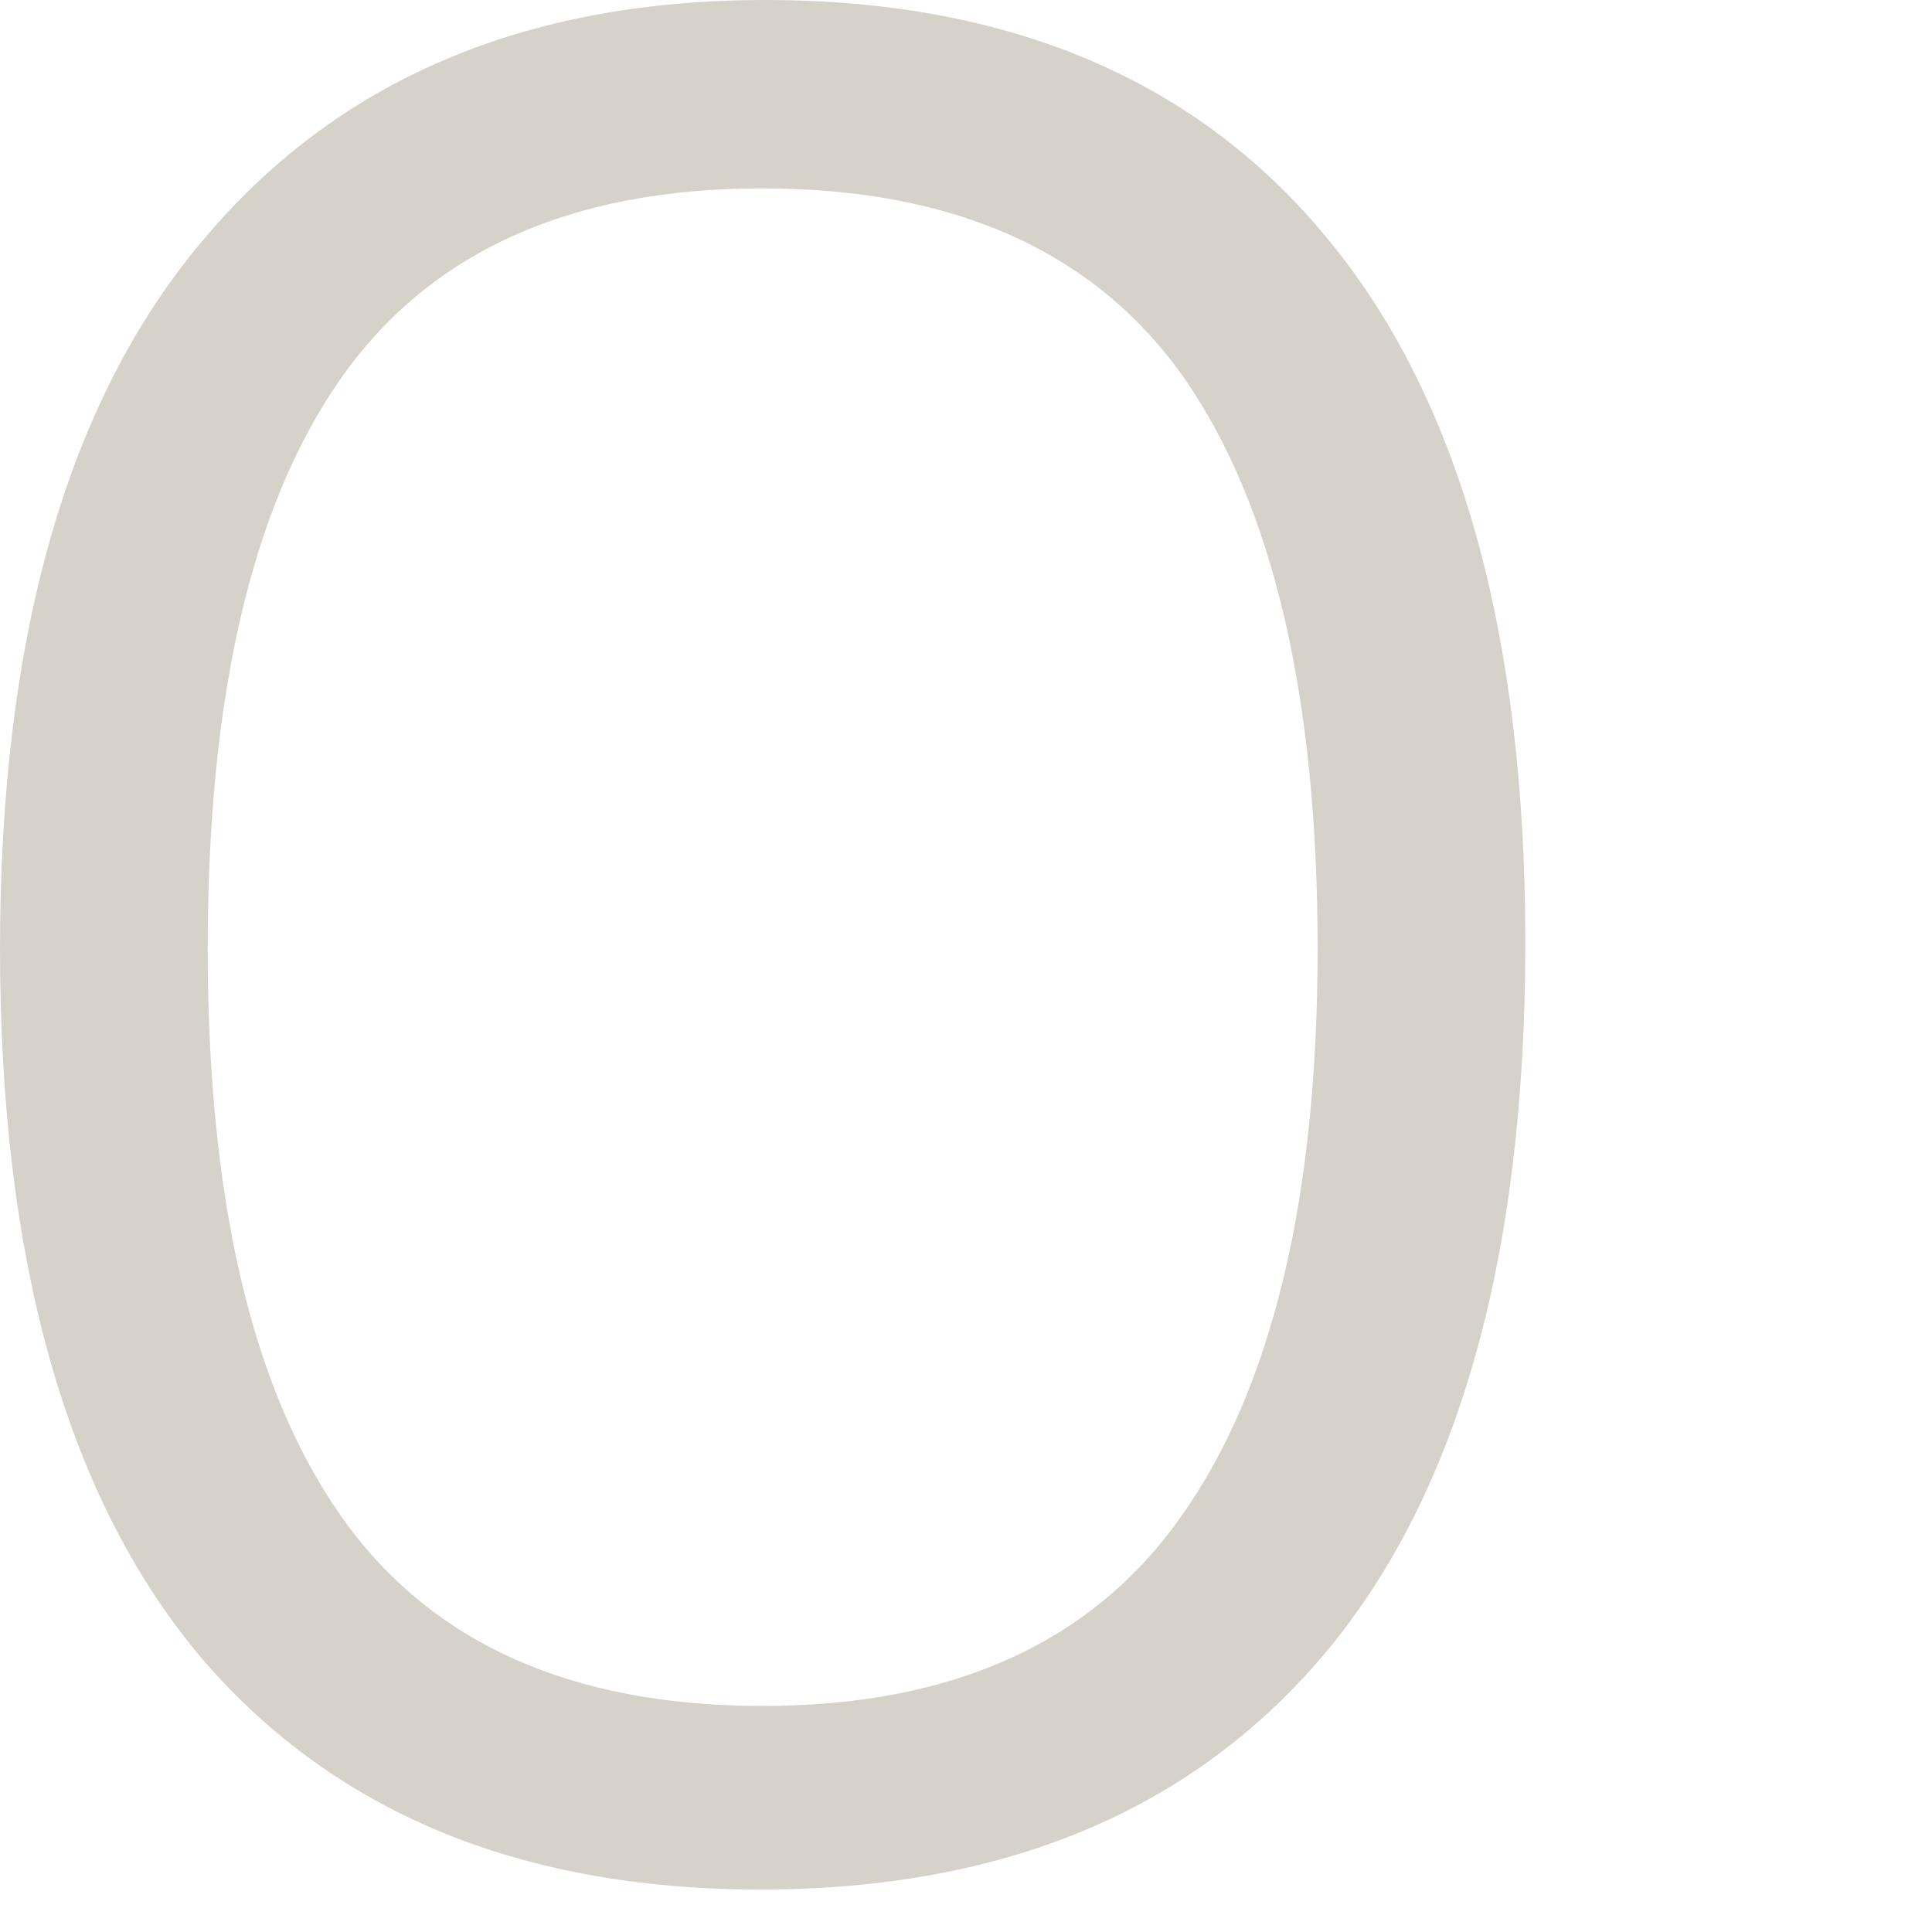 <?xml version="1.0" encoding="utf-8"?>
<svg xmlns="http://www.w3.org/2000/svg" fill="none" height="100%" overflow="visible" preserveAspectRatio="none" style="display: block;" viewBox="0 0 2 2" width="100%">
<path d="M0.787 1.956C0.535 1.956 0.341 1.874 0.204 1.711C0.068 1.546 0 1.303 0 0.982C0 0.659 0.07 0.415 0.209 0.25C0.348 0.083 0.543 0 0.792 0C1.045 0 1.24 0.083 1.375 0.248C1.511 0.413 1.579 0.656 1.579 0.976C1.579 1.301 1.51 1.546 1.372 1.711C1.235 1.874 1.04 1.956 0.787 1.956ZM0.215 0.982C0.215 1.24 0.26 1.436 0.352 1.568C0.444 1.7 0.59 1.766 0.789 1.766C0.987 1.766 1.132 1.7 1.224 1.568C1.317 1.436 1.364 1.24 1.364 0.982C1.364 0.722 1.318 0.525 1.227 0.393C1.135 0.261 0.989 0.195 0.789 0.195C0.59 0.195 0.444 0.261 0.352 0.393C0.26 0.525 0.215 0.722 0.215 0.982Z" fill="#D6D1C9" id="Vector"/>
</svg>